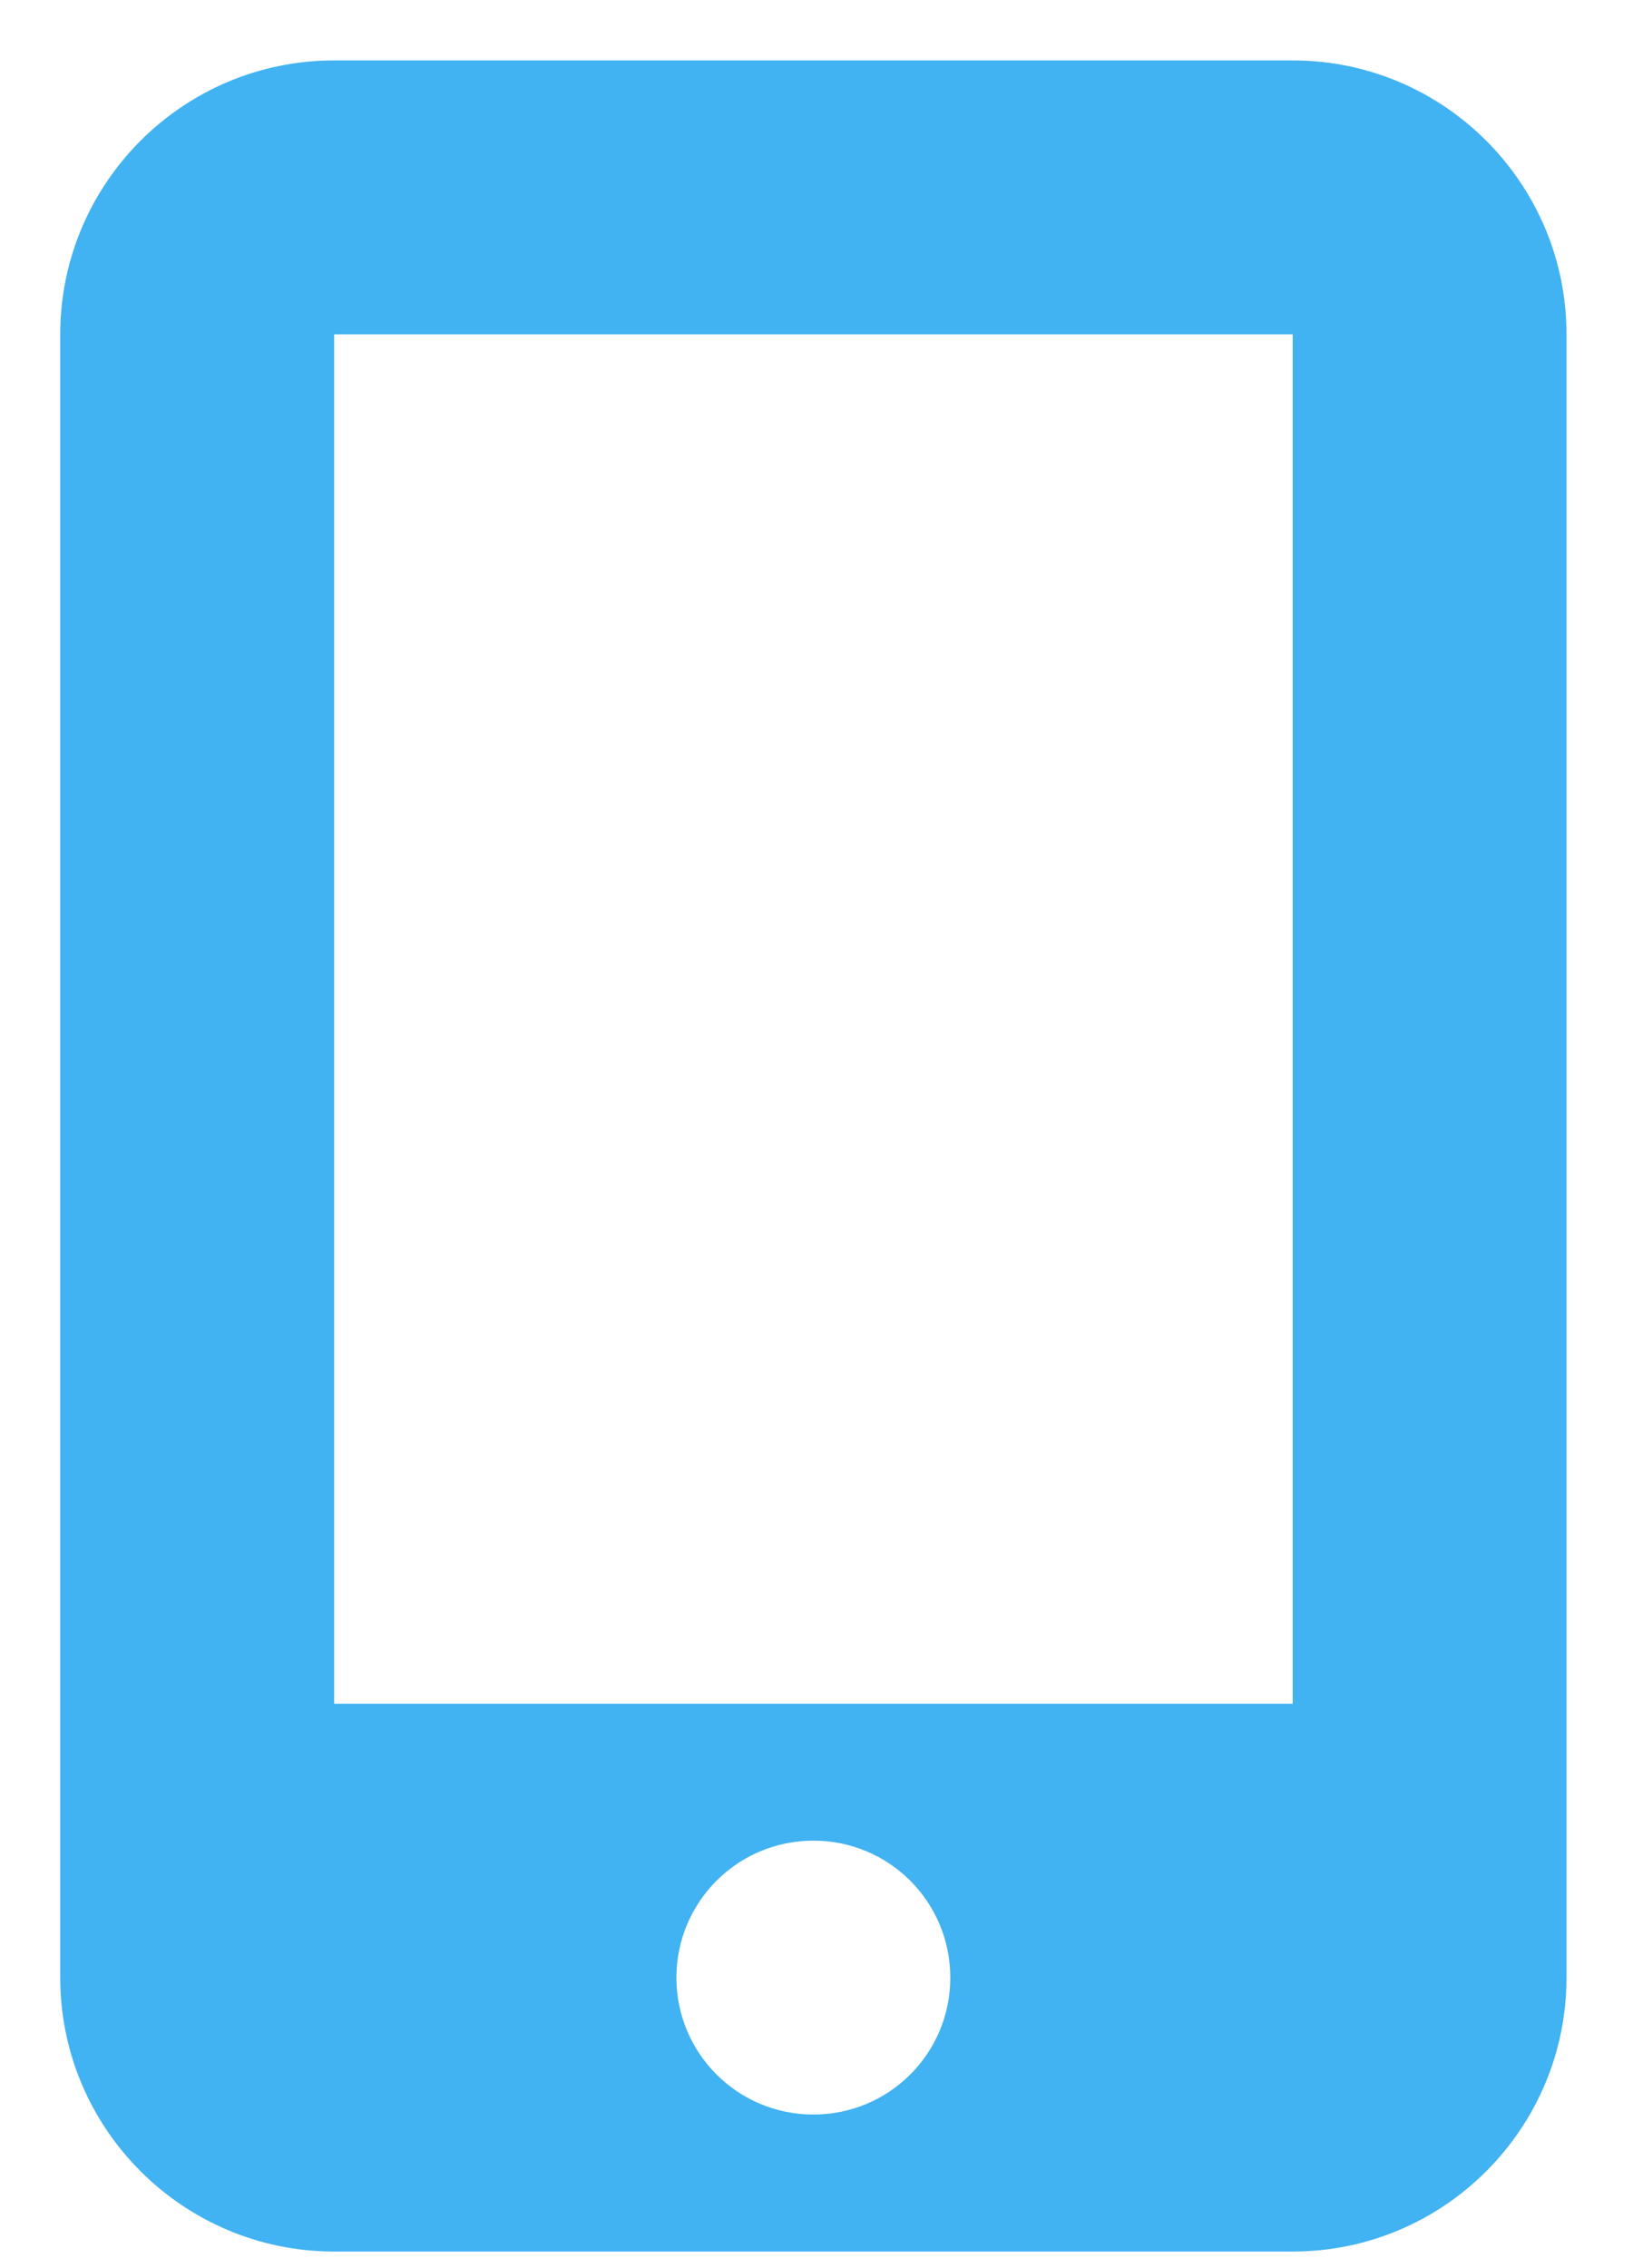 <svg width="18" height="25" viewBox="0 0 18 25" fill="none" xmlns="http://www.w3.org/2000/svg">
<path d="M0.664 3.685C0.664 2.02 2.018 0.666 3.683 0.666H14.249C15.914 0.666 17.267 2.02 17.267 3.685V21.798C17.267 23.463 15.914 24.817 14.249 24.817H3.683C2.018 24.817 0.664 23.463 0.664 21.798V3.685ZM10.475 21.798C10.475 20.963 9.801 20.288 8.966 20.288C8.131 20.288 7.456 20.963 7.456 21.798C7.456 22.633 8.131 23.307 8.966 23.307C9.801 23.307 10.475 22.633 10.475 21.798ZM14.249 3.685H3.683V18.779H14.249V3.685Z" fill="#41B2F2"/>
</svg>
